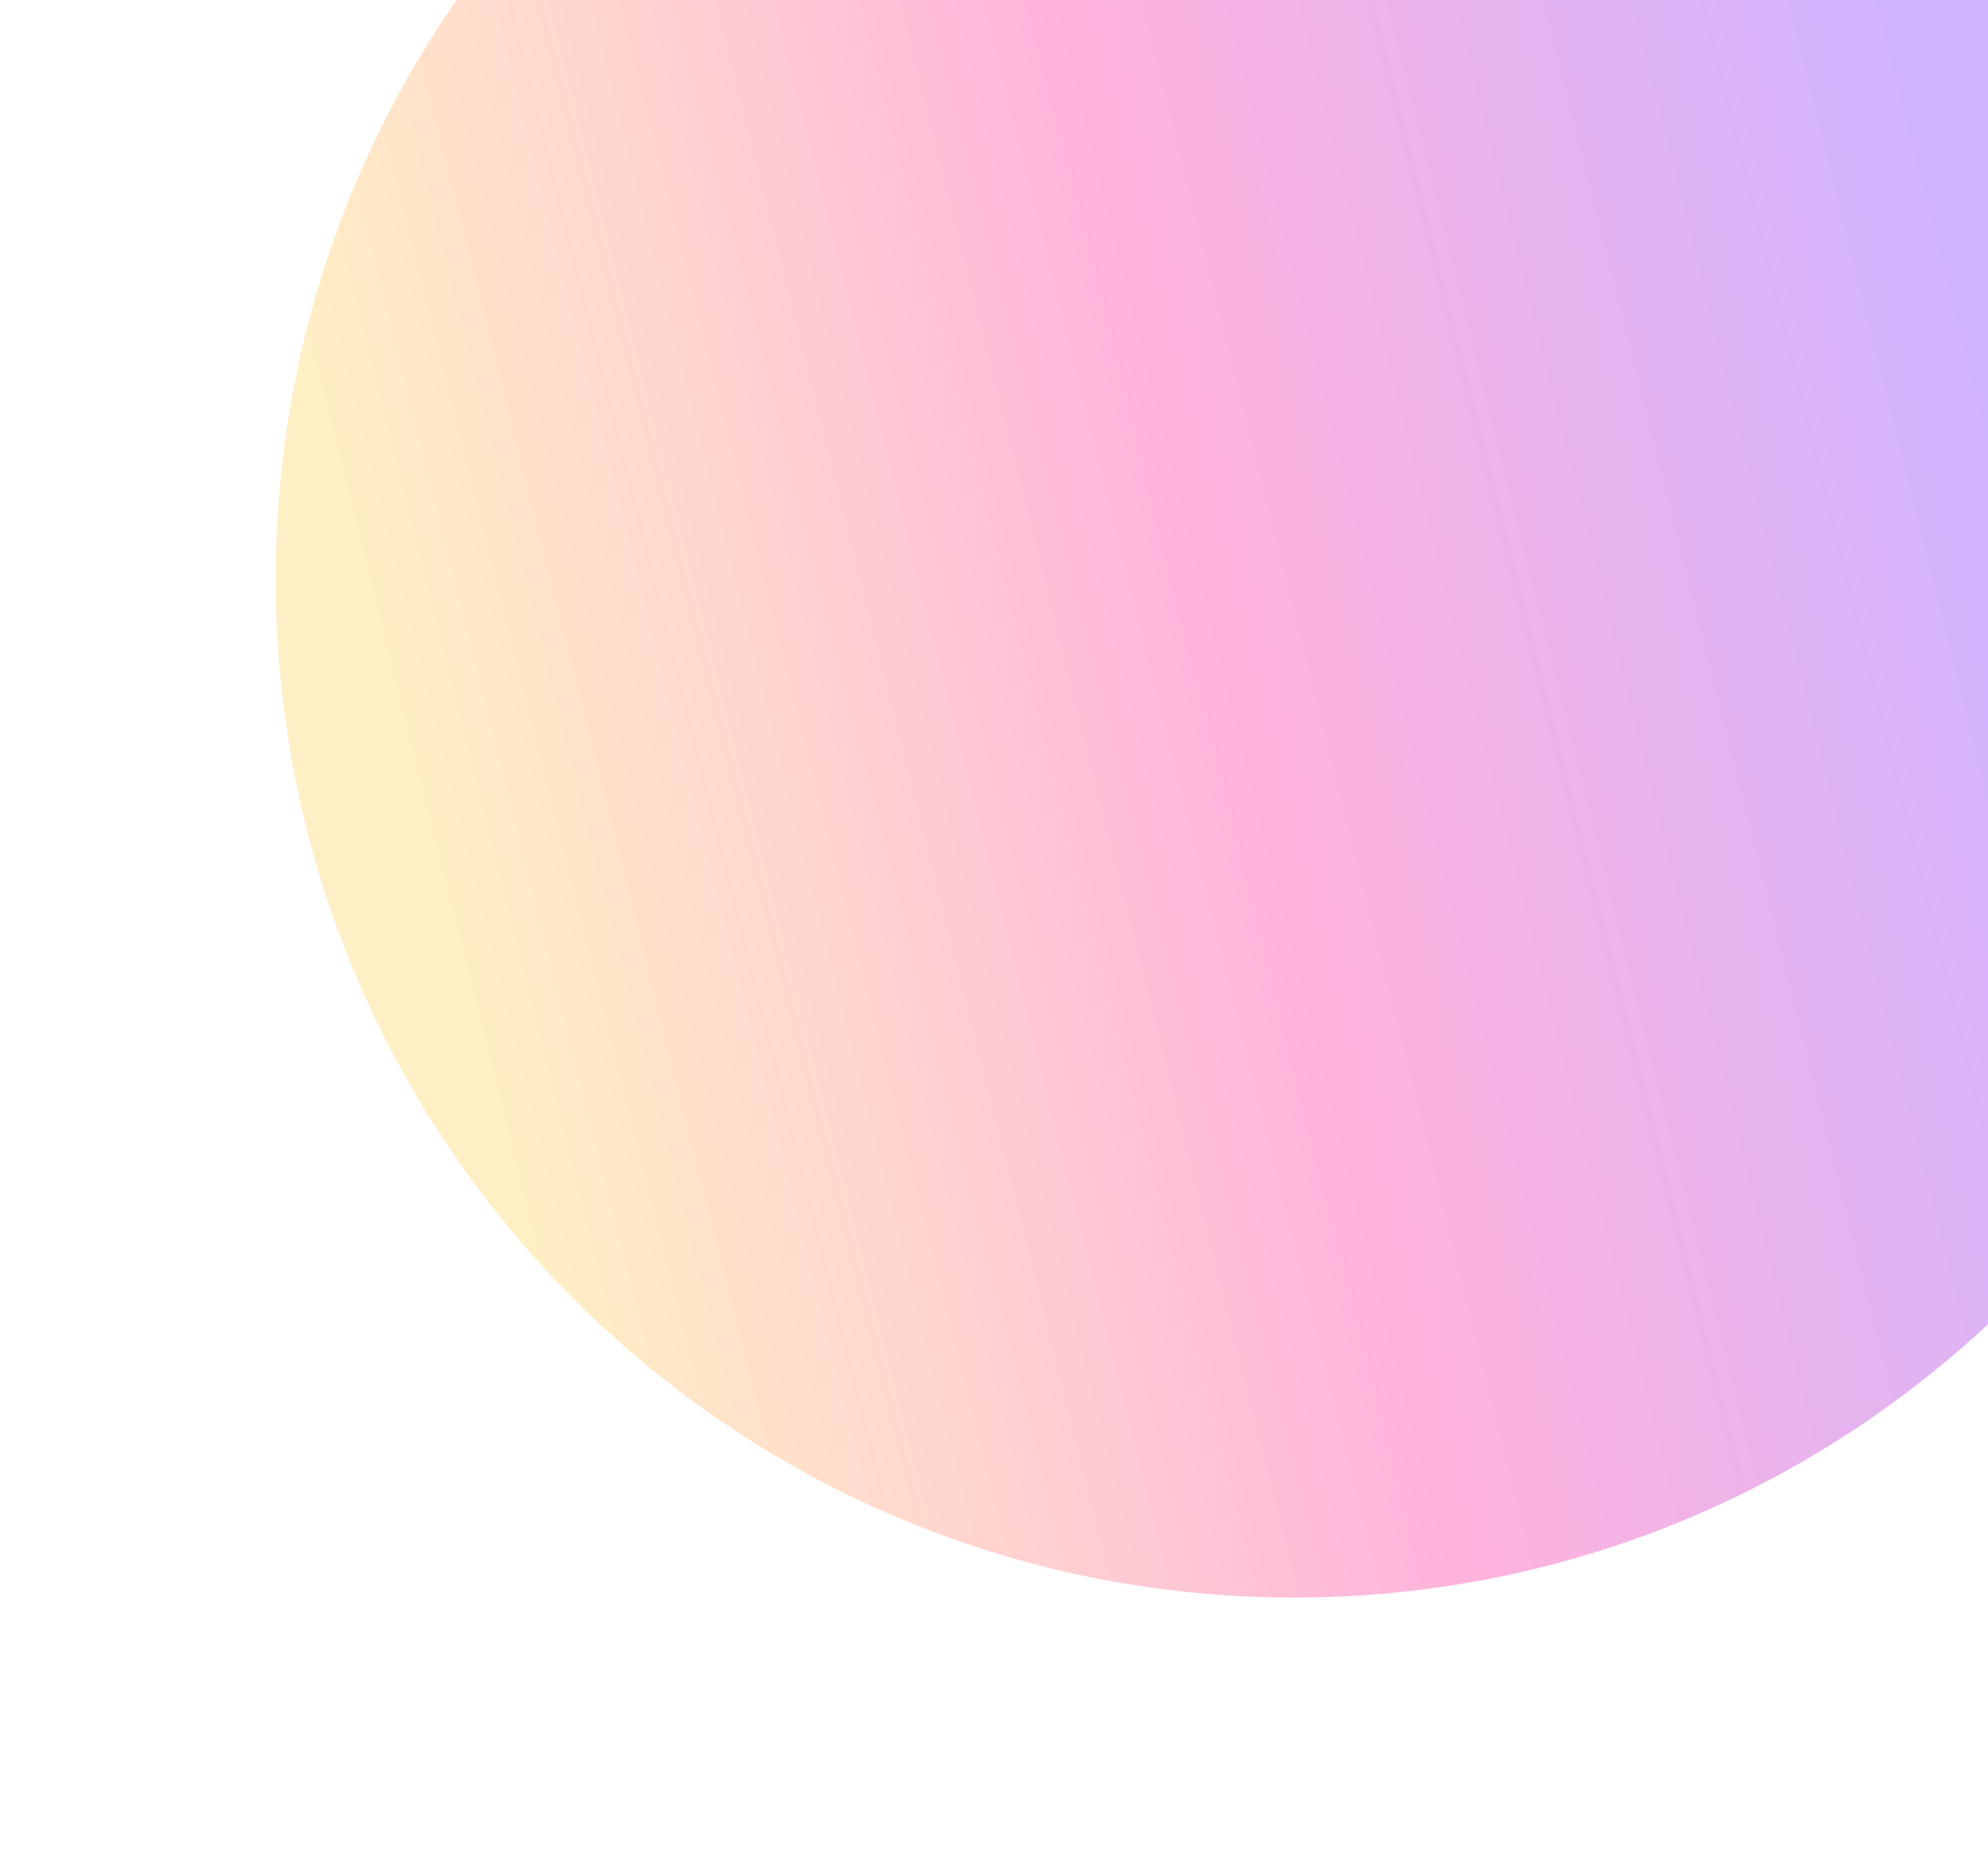 <svg width="865" height="815" viewBox="0 0 865 815" fill="none" xmlns="http://www.w3.org/2000/svg">
<g opacity="0.3" filter="url(#filter0_f_1_938)">
<path d="M563 695C807.662 695 1006 496.662 1006 252C1006 7.338 807.662 -191 563 -191C318.338 -191 120 7.338 120 252C120 496.662 318.338 695 563 695Z" fill="url(#paint0_linear_1_938)"/>
</g>
<defs>
<filter id="filter0_f_1_938" x="0" y="-311" width="1126" height="1126" filterUnits="userSpaceOnUse" color-interpolation-filters="sRGB">
<feFlood flood-opacity="0" result="BackgroundImageFix"/>
<feBlend mode="normal" in="SourceGraphic" in2="BackgroundImageFix" result="shape"/>
<feGaussianBlur stdDeviation="60" result="effect1_foregroundBlur_1_938"/>
</filter>
<linearGradient id="paint0_linear_1_938" x1="180.097" y1="331.195" x2="860.17" y2="161.131" gradientUnits="userSpaceOnUse">
<stop stop-color="#FFC83A"/>
<stop offset="0.504" stop-color="#FF008A"/>
<stop offset="1" stop-color="#6100FF"/>
</linearGradient>
</defs>
</svg>
